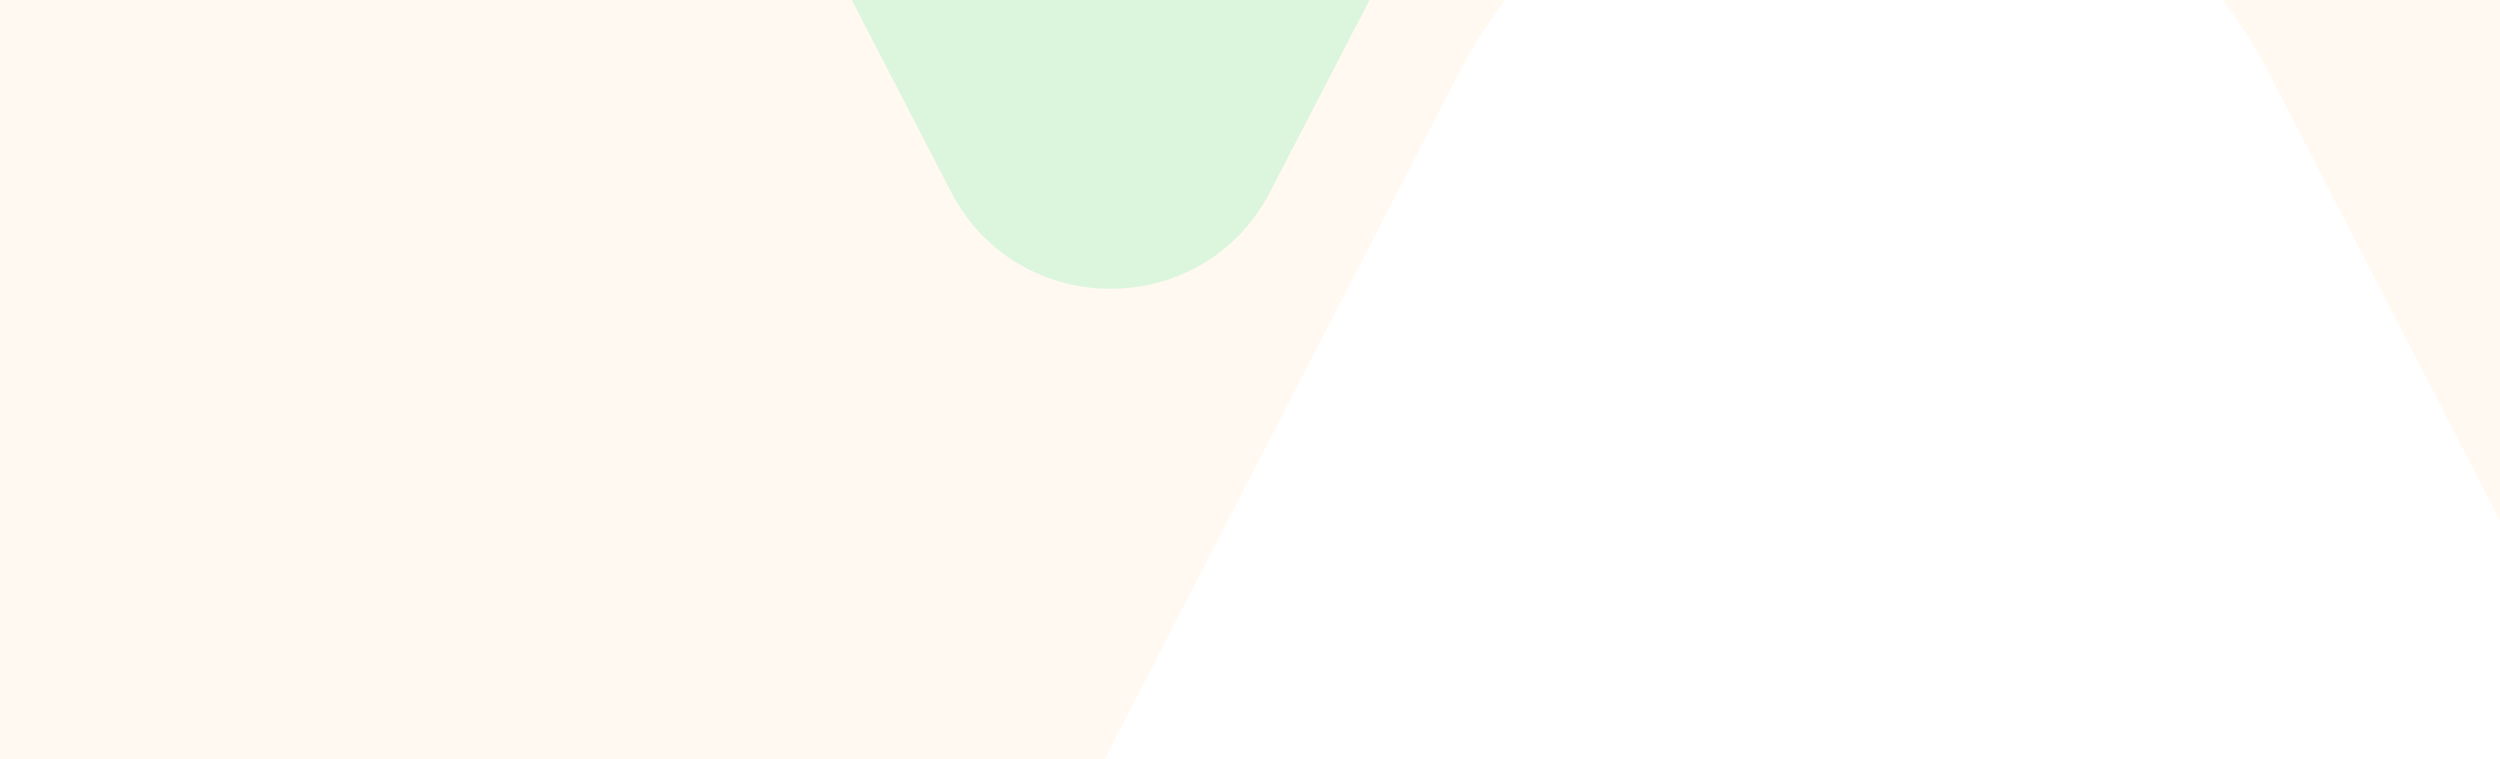<?xml version="1.0" encoding="utf-8"?>
<!-- Generator: Adobe Illustrator 27.0.0, SVG Export Plug-In . SVG Version: 6.00 Build 0)  -->
<svg version="1.1" id="Layer_1" xmlns="http://www.w3.org/2000/svg" xmlns:xlink="http://www.w3.org/1999/xlink" x="0px" y="0px"
	 viewBox="0 0 1238 376" style="enable-background:new 0 0 1238 376;" xml:space="preserve">
<style type="text/css">
	.st0{fill:none;}
	.st1{fill:#FFF9F1;}
	.st2{opacity:0.5;fill:#BAF5CC;enable-background:new    ;}
	.st3{fill:#FFFFFF;filter:url(#Adobe_OpacityMaskFilter);}
	.st4{fill:#FFFFFF;filter:url(#Adobe_OpacityMaskFilter_00000096058873478218910740000017639785887947684999_);}
	.st5{mask:url(#path-2-inside-1_3138_20523_00000150076408968432184320000007227738453988346031_);fill:#FFFFFF;}
</style>
<rect class="st0" width="1238" height="376"/>
<path class="st1" d="M745.5,0c-8.5,11-16.2,23-23,36.1L547,376H0V0H745.5z"/>
<path class="st1" d="M1238,0v257.8L1123.5,36.1C1116.8,23,1109,11,1100.5,0H1238z"/>
<path class="st2" d="M678.2,0l-49.3,95.1C595.8,159,504.2,159,471,95.1L421.8,0H678.2z"/>
<defs>
	<filter id="Adobe_OpacityMaskFilter" filterUnits="userSpaceOnUse" x="0" y="0" width="1238" height="376">
		<feColorMatrix  type="matrix" values="1 0 0 0 0  0 1 0 0 0  0 0 1 0 0  0 0 0 1 0"/>
	</filter>
</defs>
<mask maskUnits="userSpaceOnUse" x="0" y="0" width="1238" height="376" id="mask0_3138_20523_00000075157529400982656510000000279926933266276283_">
	<path class="st3" d="M1349.7,474L1123.5,36.1c-84.1-162.8-316.9-162.8-401,0L496.3,474c-62,120,25.2,263,160.3,263h532.7
		C1324.5,737,1411.6,594,1349.7,474z"/>
	<defs>
		
			<filter id="Adobe_OpacityMaskFilter_00000064338000195599677960000000386302008003864194_" filterUnits="userSpaceOnUse" x="475" y="-87" width="896" height="825">
			<feColorMatrix  type="matrix" values="1 0 0 0 0  0 1 0 0 0  0 0 1 0 0  0 0 0 1 0"/>
		</filter>
	</defs>
	
		<mask maskUnits="userSpaceOnUse" x="475" y="-87" width="896" height="825" id="path-2-inside-1_3138_20523_00000150076408968432184320000007227738453988346031_">
		<path style="fill:#FFFFFF;filter:url(#Adobe_OpacityMaskFilter_00000064338000195599677960000000386302008003864194_);" d="
			M1349.7,474L1123.5,36.1c-84.1-162.8-316.9-162.8-401,0L496.3,474c-62,120,25.2,263,160.3,263h532.7
			C1324.5,737,1411.6,594,1349.7,474z"/>
	</mask>
	<path class="st5" d="M1349.7,474l-0.9,0.5l0,0L1349.7,474z M1123.5,36.1l0.9-0.5l0,0L1123.5,36.1z M722.5,36.1l-0.9-0.5l0,0
		L722.5,36.1z M496.3,474l0.9,0.5l0,0L496.3,474z M1350.6,473.5L1124.4,35.6l-1.8,0.9l226.2,437.9L1350.6,473.5z M1124.4,35.6
		c-84.4-163.5-318.3-163.5-402.8,0l1.8,0.9c83.7-162,315.5-162,399.2,0L1124.4,35.6z M721.6,35.6L495.4,473.5l1.8,0.9L723.4,36.5
		L721.6,35.6z M495.4,473.5C433.1,594.2,520.8,738,656.6,738v-2c-134.4,0-221.1-142.2-159.4-261.5L495.4,473.5z M656.6,738h532.7v-2
		H656.6V738z M1189.3,738c135.9,0,223.5-143.8,161.2-264.5l-1.8,0.9c61.6,119.3-25.1,261.5-159.4,261.5V738z"/>
</mask>
<g>
	<rect class="st0" width="1238" height="376"/>
</g>
</svg>

